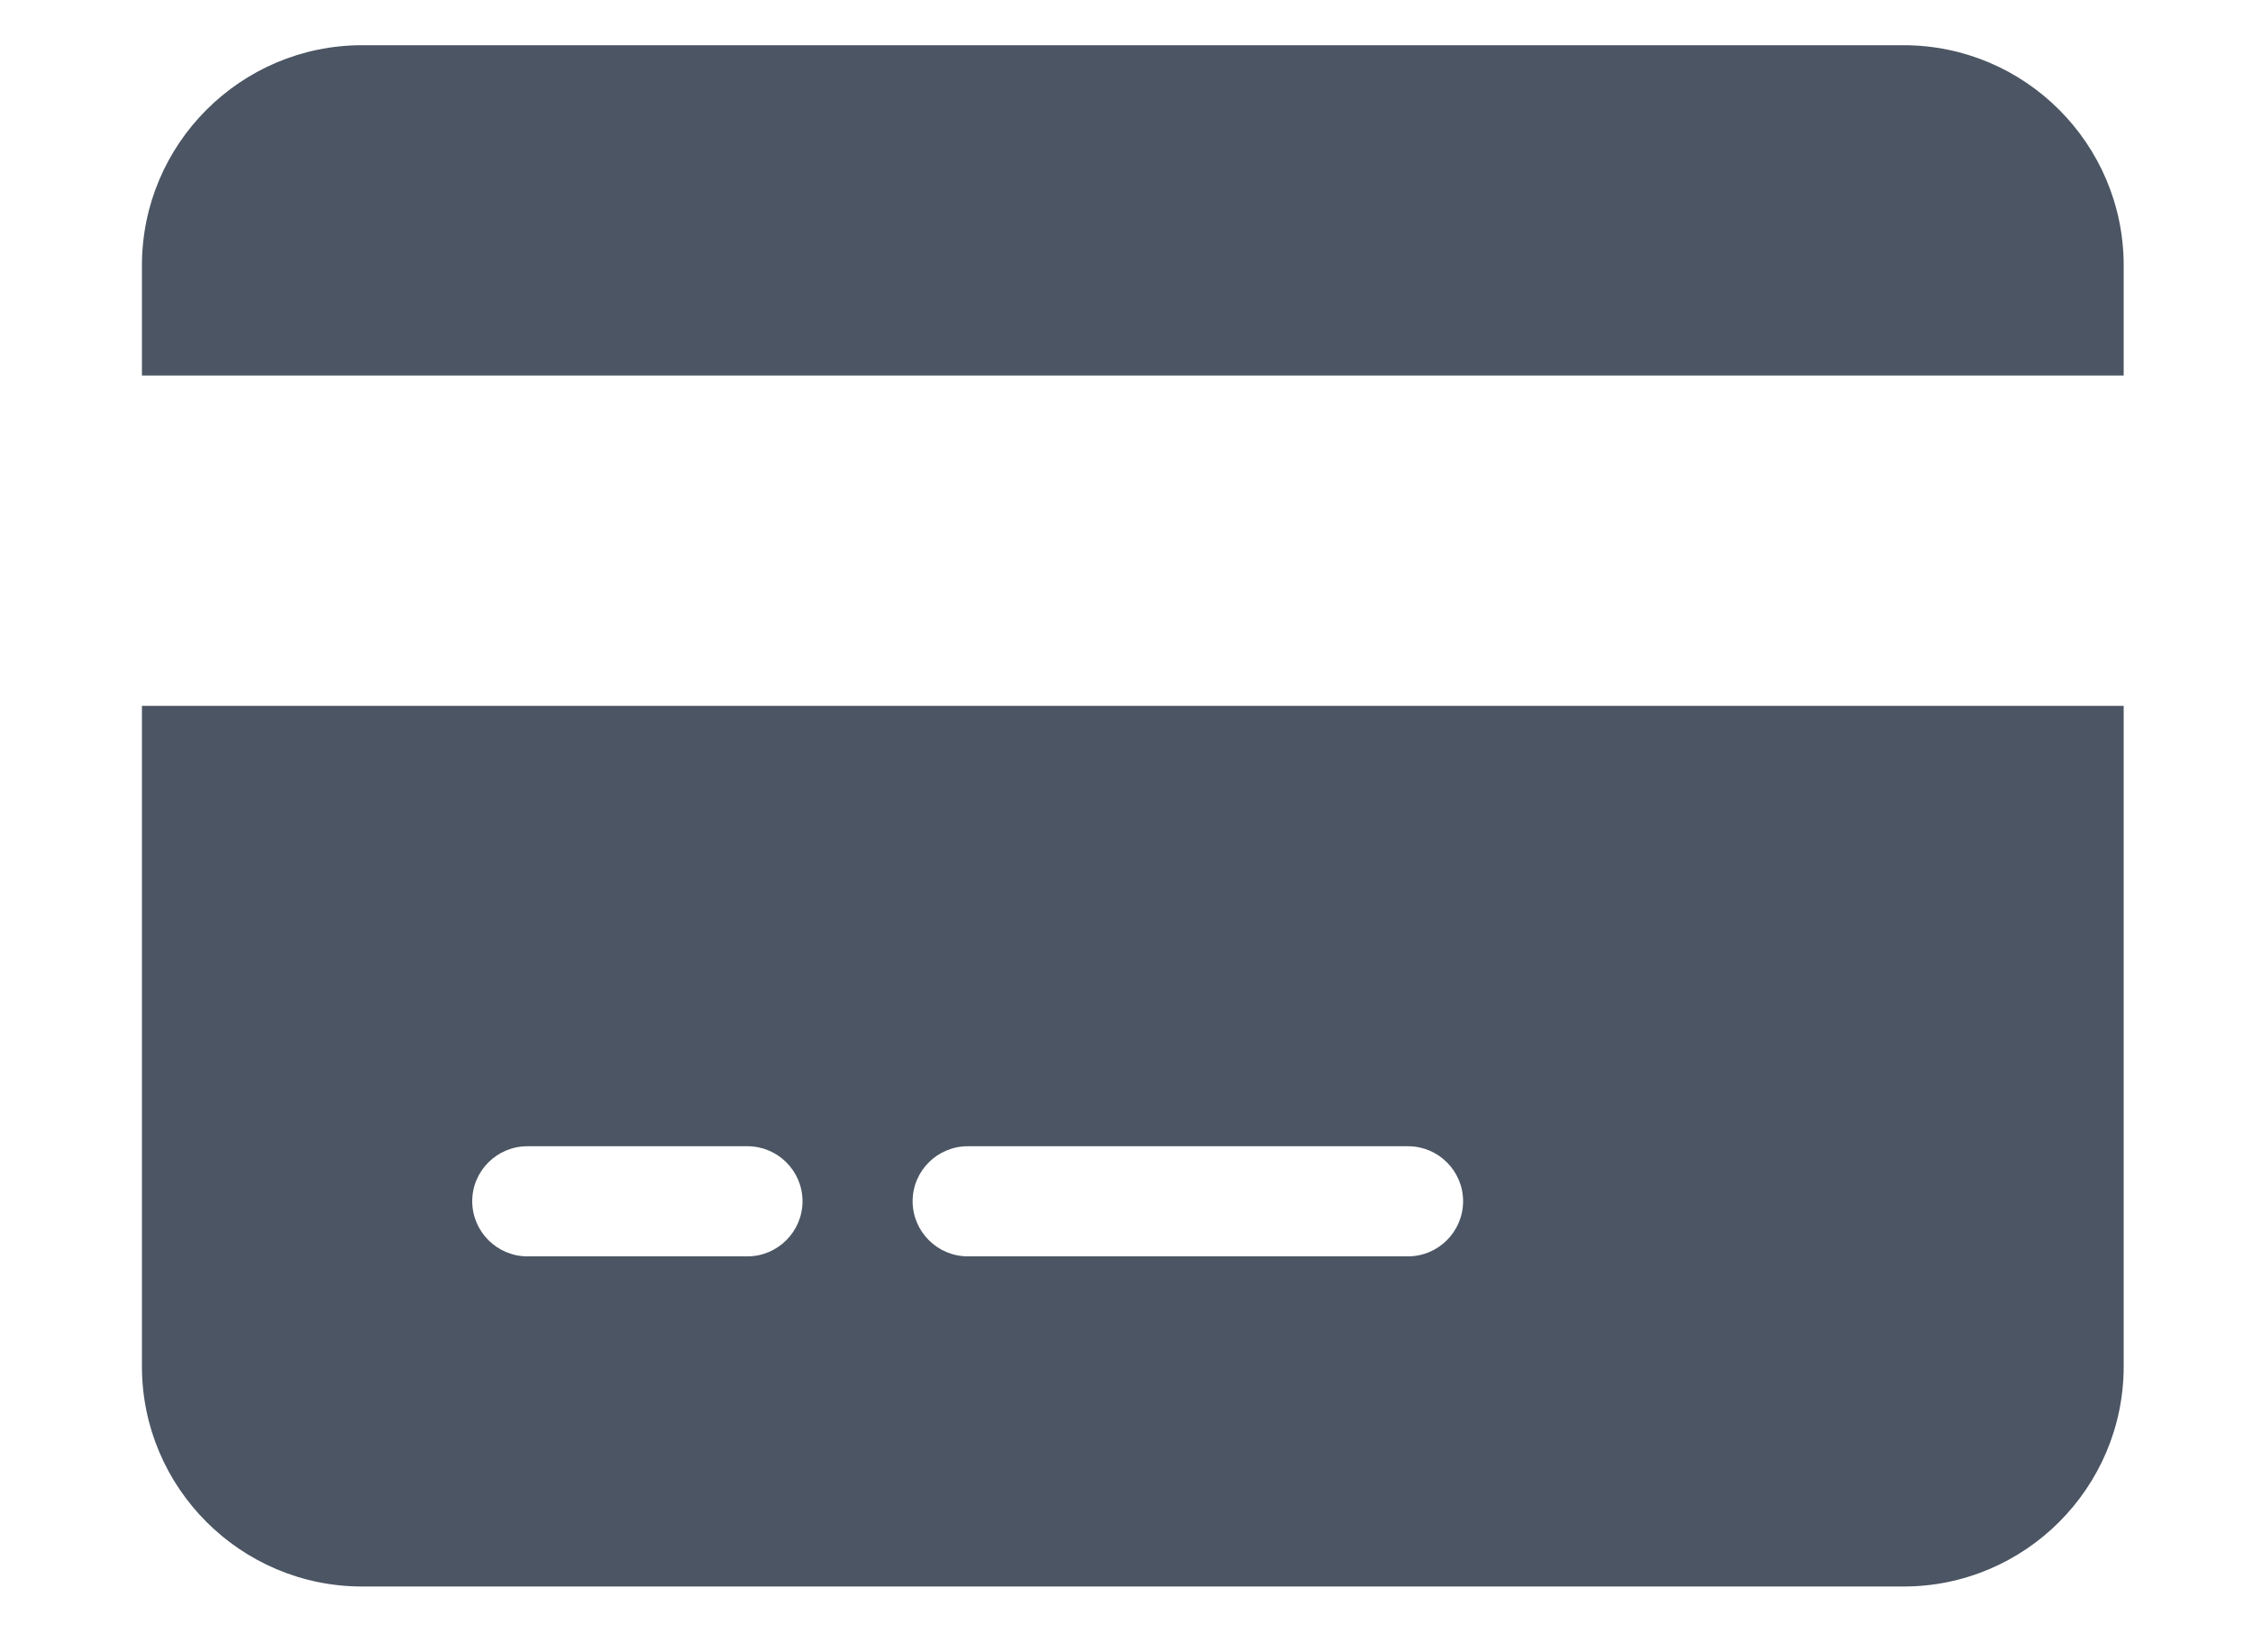 <svg width="15" height="11" viewBox="0 0 15 11" fill="none" xmlns="http://www.w3.org/2000/svg">
<path d="M2.411 0.301C1.603 0.301 0.945 0.958 0.945 1.767V2.5H14.139V1.767C14.139 0.958 13.482 0.301 12.673 0.301H2.411ZM14.139 4.699H0.945V9.097C0.945 9.905 1.603 10.562 2.411 10.562H12.673C13.482 10.562 14.139 9.905 14.139 9.097V4.699ZM3.511 7.631H4.977C5.178 7.631 5.343 7.795 5.343 7.997C5.343 8.199 5.178 8.364 4.977 8.364H3.511C3.309 8.364 3.144 8.199 3.144 7.997C3.144 7.795 3.309 7.631 3.511 7.631ZM6.076 7.997C6.076 7.795 6.241 7.631 6.443 7.631H9.375C9.576 7.631 9.741 7.795 9.741 7.997C9.741 8.199 9.576 8.364 9.375 8.364H6.443C6.241 8.364 6.076 8.199 6.076 7.997Z" fill="#4B5563"/>
</svg>
